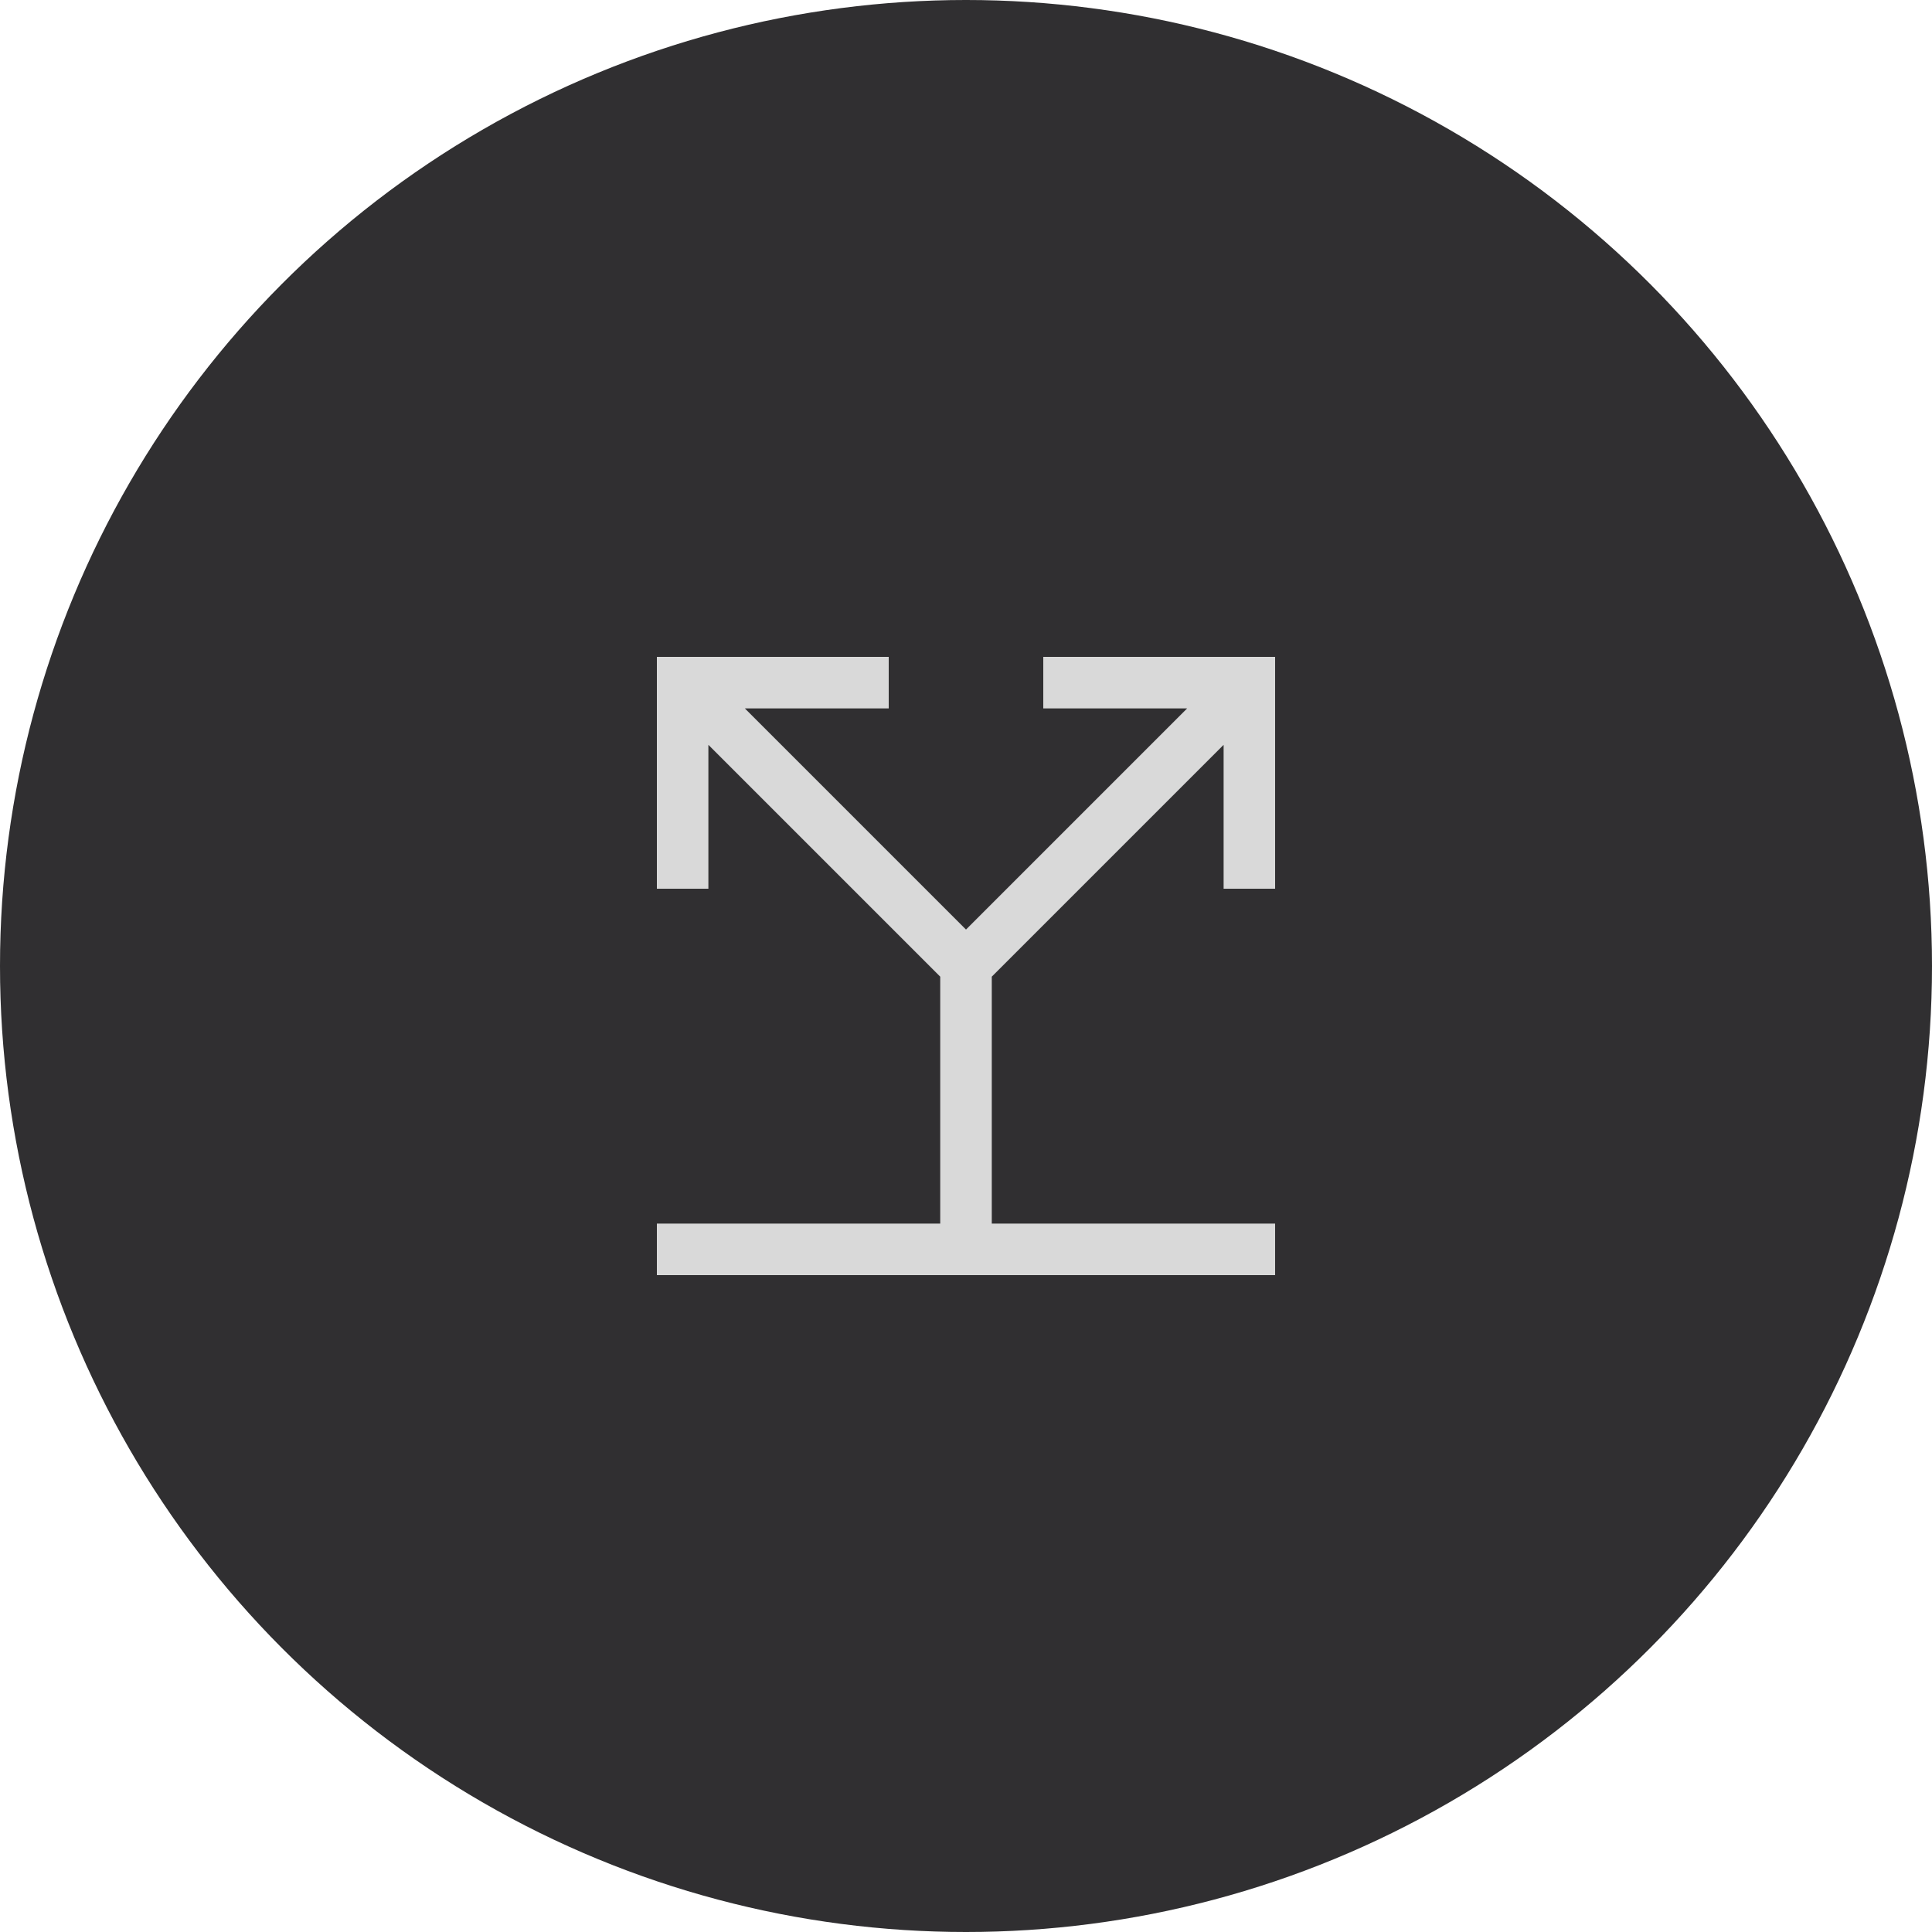 <svg width="50" height="50" viewBox="0 0 50 50" fill="none" xmlns="http://www.w3.org/2000/svg">
<circle cx="25" cy="25" r="25" fill="#302F31"/>
<path d="M33 23V17H27V18.333H30.724L25 24.057L19.276 18.333H23V17H17V23H18.333V19.276L24.333 25.276V31.667H17V33H33V31.667H25.667V25.276L31.667 19.276V23H33Z" fill="#D9D9D9"/>
</svg>
